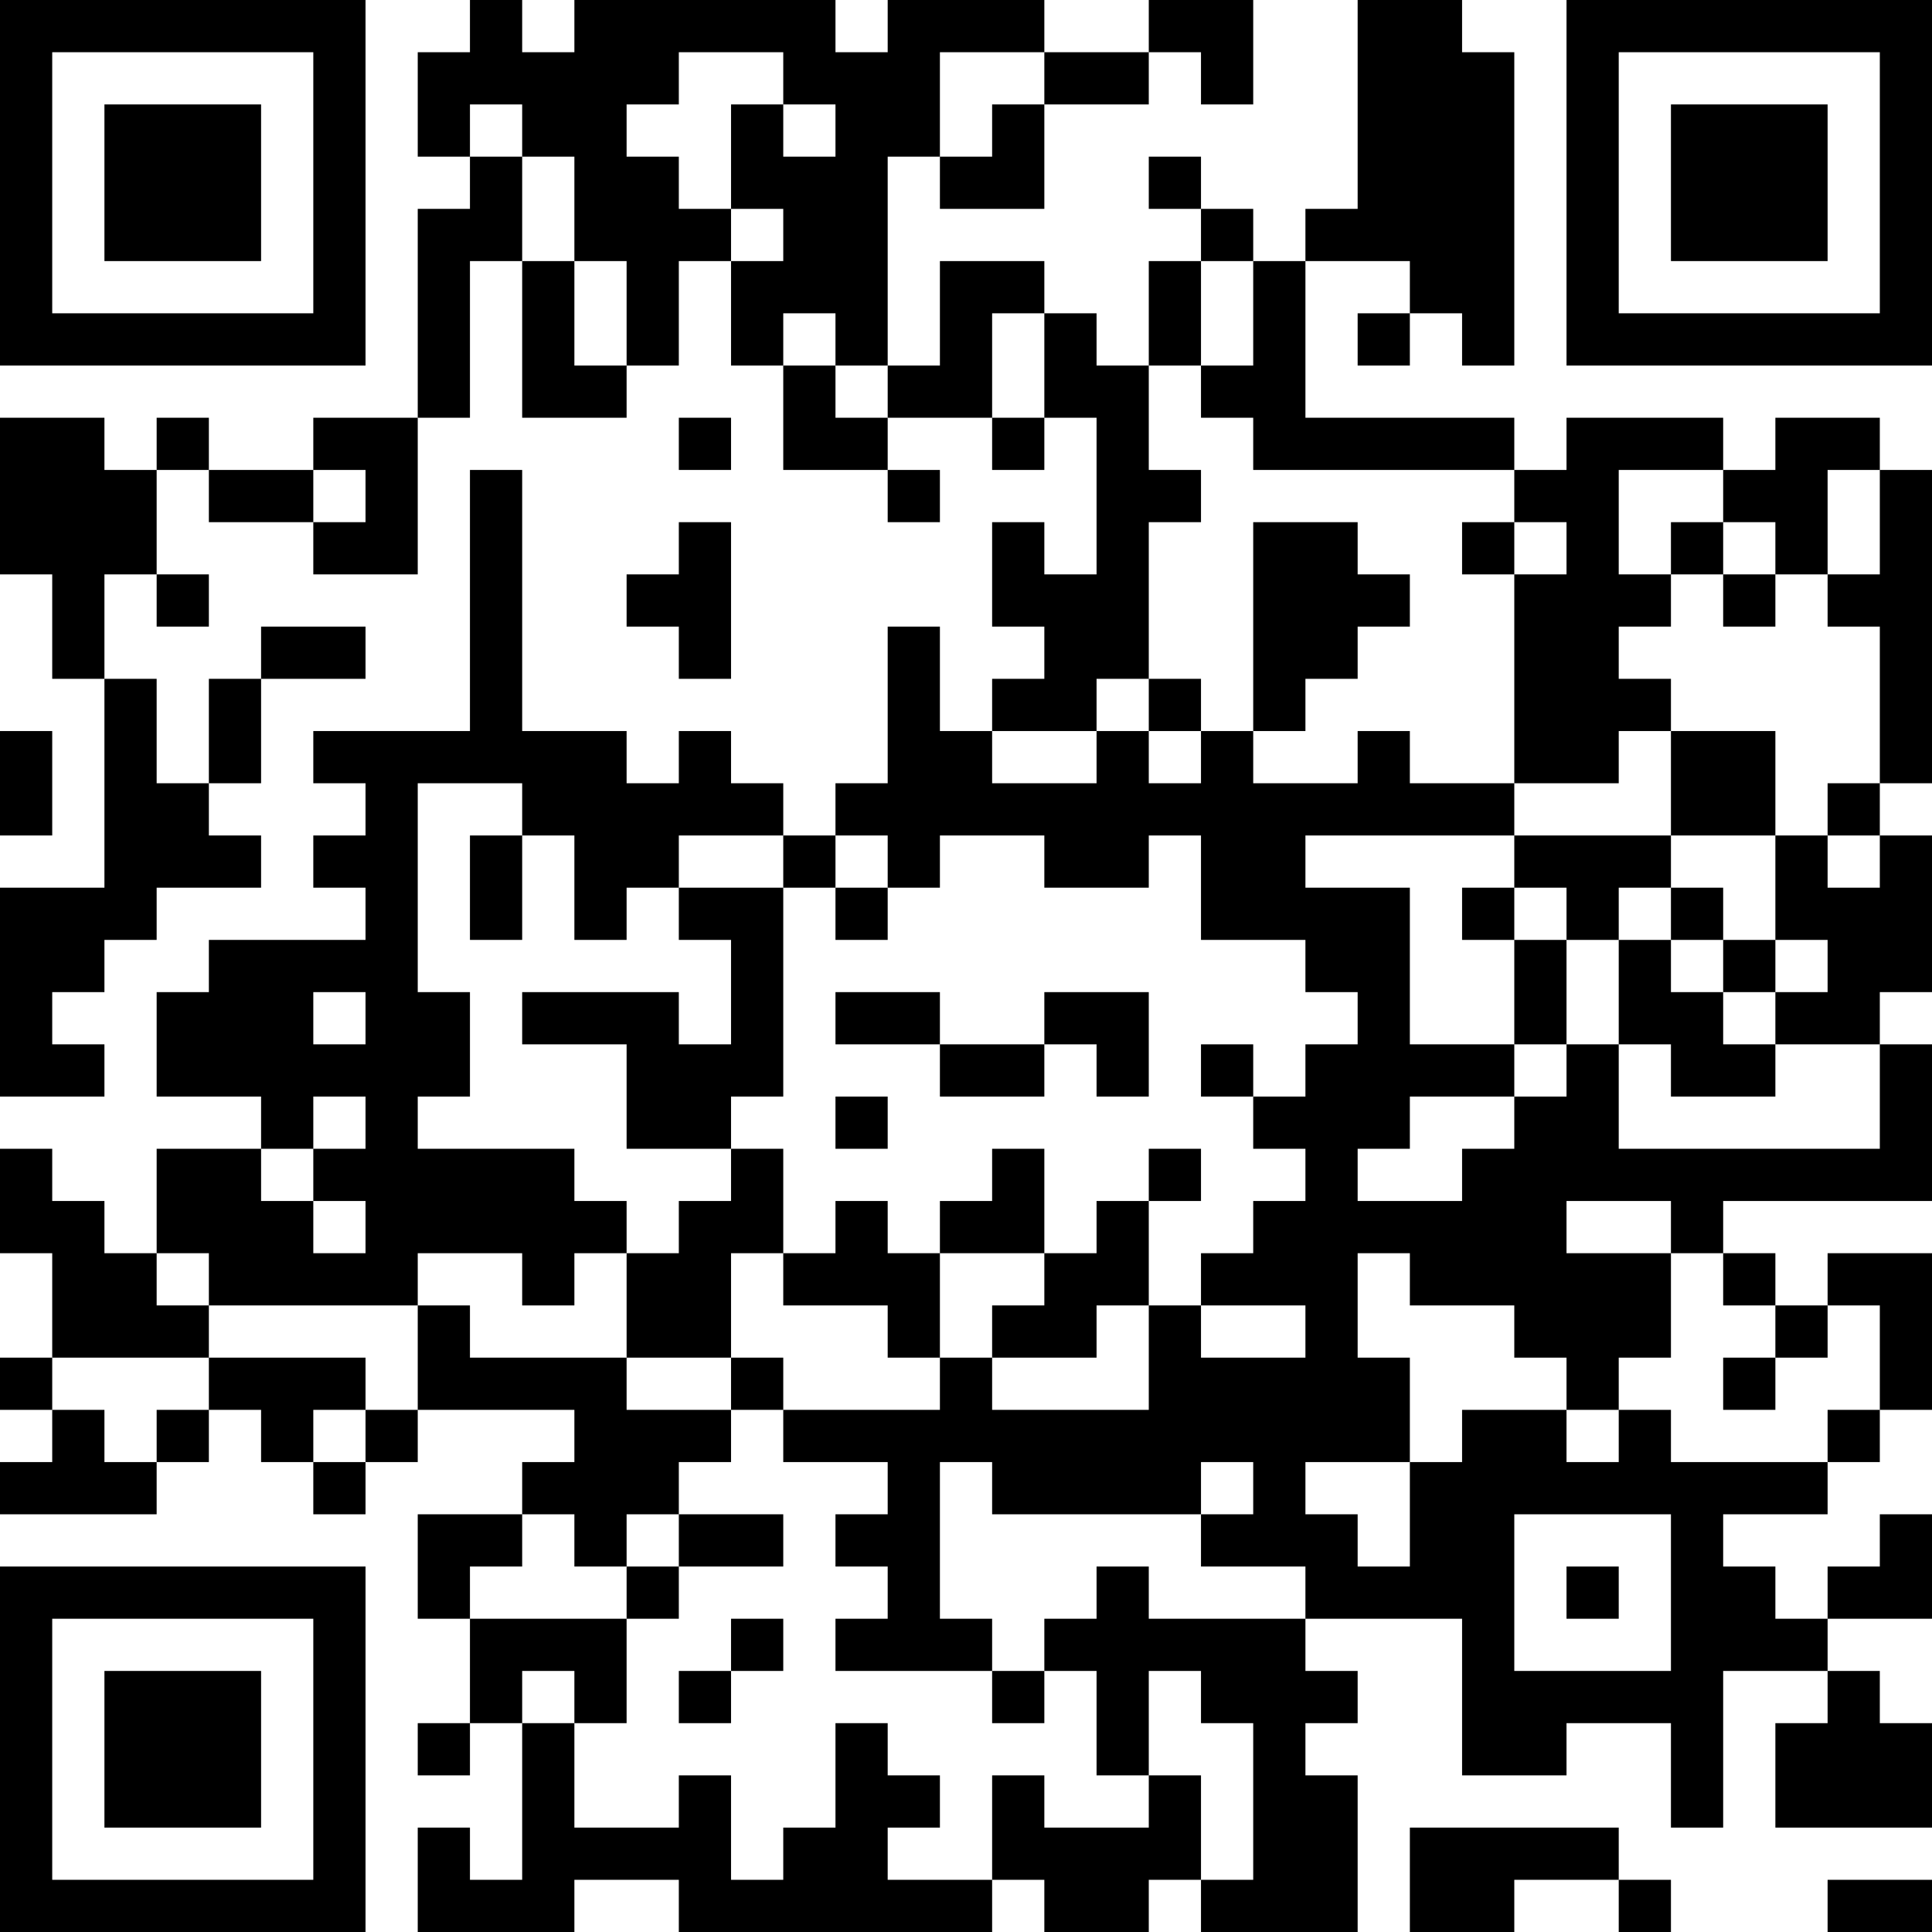 <?xml version="1.0" encoding="UTF-8"?>
<svg xmlns="http://www.w3.org/2000/svg" version="1.1" width="400" height="400" viewBox="0 0 400 400"><rect x="0" y="0" width="400" height="400" fill="#ffffff"/><g transform="scale(10.811)"><g transform="translate(0,0)"><path fill-rule="evenodd" d="M9 0L9 1L8 1L8 3L9 3L9 4L8 4L8 8L6 8L6 9L4 9L4 8L3 8L3 9L2 9L2 8L0 8L0 11L1 11L1 13L2 13L2 17L0 17L0 21L2 21L2 20L1 20L1 19L2 19L2 18L3 18L3 17L5 17L5 16L4 16L4 15L5 15L5 13L7 13L7 12L5 12L5 13L4 13L4 15L3 15L3 13L2 13L2 11L3 11L3 12L4 12L4 11L3 11L3 9L4 9L4 10L6 10L6 11L8 11L8 8L9 8L9 5L10 5L10 8L12 8L12 7L13 7L13 5L14 5L14 7L15 7L15 9L17 9L17 10L18 10L18 9L17 9L17 8L19 8L19 9L20 9L20 8L21 8L21 11L20 11L20 10L19 10L19 12L20 12L20 13L19 13L19 14L18 14L18 12L17 12L17 15L16 15L16 16L15 16L15 15L14 15L14 14L13 14L13 15L12 15L12 14L10 14L10 9L9 9L9 14L6 14L6 15L7 15L7 16L6 16L6 17L7 17L7 18L4 18L4 19L3 19L3 21L5 21L5 22L3 22L3 24L2 24L2 23L1 23L1 22L0 22L0 24L1 24L1 26L0 26L0 27L1 27L1 28L0 28L0 29L3 29L3 28L4 28L4 27L5 27L5 28L6 28L6 29L7 29L7 28L8 28L8 27L11 27L11 28L10 28L10 29L8 29L8 31L9 31L9 33L8 33L8 34L9 34L9 33L10 33L10 36L9 36L9 35L8 35L8 37L11 37L11 36L13 36L13 37L19 37L19 36L20 36L20 37L22 37L22 36L23 36L23 37L26 37L26 34L25 34L25 33L26 33L26 32L25 32L25 31L28 31L28 34L30 34L30 33L32 33L32 35L33 35L33 32L35 32L35 33L34 33L34 35L37 35L37 33L36 33L36 32L35 32L35 31L37 31L37 29L36 29L36 30L35 30L35 31L34 31L34 30L33 30L33 29L35 29L35 28L36 28L36 27L37 27L37 24L35 24L35 25L34 25L34 24L33 24L33 23L37 23L37 20L36 20L36 19L37 19L37 16L36 16L36 15L37 15L37 9L36 9L36 8L34 8L34 9L33 9L33 8L30 8L30 9L29 9L29 8L25 8L25 5L27 5L27 6L26 6L26 7L27 7L27 6L28 6L28 7L29 7L29 1L28 1L28 0L26 0L26 4L25 4L25 5L24 5L24 4L23 4L23 3L22 3L22 4L23 4L23 5L22 5L22 7L21 7L21 6L20 6L20 5L18 5L18 7L17 7L17 3L18 3L18 4L20 4L20 2L22 2L22 1L23 1L23 2L24 2L24 0L22 0L22 1L20 1L20 0L17 0L17 1L16 1L16 0L11 0L11 1L10 1L10 0ZM13 1L13 2L12 2L12 3L13 3L13 4L14 4L14 5L15 5L15 4L14 4L14 2L15 2L15 3L16 3L16 2L15 2L15 1ZM18 1L18 3L19 3L19 2L20 2L20 1ZM9 2L9 3L10 3L10 5L11 5L11 7L12 7L12 5L11 5L11 3L10 3L10 2ZM23 5L23 7L22 7L22 9L23 9L23 10L22 10L22 13L21 13L21 14L19 14L19 15L21 15L21 14L22 14L22 15L23 15L23 14L24 14L24 15L26 15L26 14L27 14L27 15L29 15L29 16L25 16L25 17L27 17L27 20L29 20L29 21L27 21L27 22L26 22L26 23L28 23L28 22L29 22L29 21L30 21L30 20L31 20L31 22L36 22L36 20L34 20L34 19L35 19L35 18L34 18L34 16L35 16L35 17L36 17L36 16L35 16L35 15L36 15L36 12L35 12L35 11L36 11L36 9L35 9L35 11L34 11L34 10L33 10L33 9L31 9L31 11L32 11L32 12L31 12L31 13L32 13L32 14L31 14L31 15L29 15L29 11L30 11L30 10L29 10L29 9L24 9L24 8L23 8L23 7L24 7L24 5ZM15 6L15 7L16 7L16 8L17 8L17 7L16 7L16 6ZM19 6L19 8L20 8L20 6ZM13 8L13 9L14 9L14 8ZM6 9L6 10L7 10L7 9ZM13 10L13 11L12 11L12 12L13 12L13 13L14 13L14 10ZM24 10L24 14L25 14L25 13L26 13L26 12L27 12L27 11L26 11L26 10ZM28 10L28 11L29 11L29 10ZM32 10L32 11L33 11L33 12L34 12L34 11L33 11L33 10ZM22 13L22 14L23 14L23 13ZM0 14L0 16L1 16L1 14ZM32 14L32 16L29 16L29 17L28 17L28 18L29 18L29 20L30 20L30 18L31 18L31 20L32 20L32 21L34 21L34 20L33 20L33 19L34 19L34 18L33 18L33 17L32 17L32 16L34 16L34 14ZM8 15L8 19L9 19L9 21L8 21L8 22L11 22L11 23L12 23L12 24L11 24L11 25L10 25L10 24L8 24L8 25L4 25L4 24L3 24L3 25L4 25L4 26L1 26L1 27L2 27L2 28L3 28L3 27L4 27L4 26L7 26L7 27L6 27L6 28L7 28L7 27L8 27L8 25L9 25L9 26L12 26L12 27L14 27L14 28L13 28L13 29L12 29L12 30L11 30L11 29L10 29L10 30L9 30L9 31L12 31L12 33L11 33L11 32L10 32L10 33L11 33L11 35L13 35L13 34L14 34L14 36L15 36L15 35L16 35L16 33L17 33L17 34L18 34L18 35L17 35L17 36L19 36L19 34L20 34L20 35L22 35L22 34L23 34L23 36L24 36L24 33L23 33L23 32L22 32L22 34L21 34L21 32L20 32L20 31L21 31L21 30L22 30L22 31L25 31L25 30L23 30L23 29L24 29L24 28L23 28L23 29L19 29L19 28L18 28L18 31L19 31L19 32L16 32L16 31L17 31L17 30L16 30L16 29L17 29L17 28L15 28L15 27L18 27L18 26L19 26L19 27L22 27L22 25L23 25L23 26L25 26L25 25L23 25L23 24L24 24L24 23L25 23L25 22L24 22L24 21L25 21L25 20L26 20L26 19L25 19L25 18L23 18L23 16L22 16L22 17L20 17L20 16L18 16L18 17L17 17L17 16L16 16L16 17L15 17L15 16L13 16L13 17L12 17L12 18L11 18L11 16L10 16L10 15ZM9 16L9 18L10 18L10 16ZM13 17L13 18L14 18L14 20L13 20L13 19L10 19L10 20L12 20L12 22L14 22L14 23L13 23L13 24L12 24L12 26L14 26L14 27L15 27L15 26L14 26L14 24L15 24L15 25L17 25L17 26L18 26L18 24L20 24L20 25L19 25L19 26L21 26L21 25L22 25L22 23L23 23L23 22L22 22L22 23L21 23L21 24L20 24L20 22L19 22L19 23L18 23L18 24L17 24L17 23L16 23L16 24L15 24L15 22L14 22L14 21L15 21L15 17ZM16 17L16 18L17 18L17 17ZM29 17L29 18L30 18L30 17ZM31 17L31 18L32 18L32 19L33 19L33 18L32 18L32 17ZM6 19L6 20L7 20L7 19ZM16 19L16 20L18 20L18 21L20 21L20 20L21 20L21 21L22 21L22 19L20 19L20 20L18 20L18 19ZM23 20L23 21L24 21L24 20ZM6 21L6 22L5 22L5 23L6 23L6 24L7 24L7 23L6 23L6 22L7 22L7 21ZM16 21L16 22L17 22L17 21ZM30 23L30 24L32 24L32 26L31 26L31 27L30 27L30 26L29 26L29 25L27 25L27 24L26 24L26 26L27 26L27 28L25 28L25 29L26 29L26 30L27 30L27 28L28 28L28 27L30 27L30 28L31 28L31 27L32 27L32 28L35 28L35 27L36 27L36 25L35 25L35 26L34 26L34 25L33 25L33 24L32 24L32 23ZM33 26L33 27L34 27L34 26ZM13 29L13 30L12 30L12 31L13 31L13 30L15 30L15 29ZM29 29L29 32L32 32L32 29ZM30 30L30 31L31 31L31 30ZM14 31L14 32L13 32L13 33L14 33L14 32L15 32L15 31ZM19 32L19 33L20 33L20 32ZM27 35L27 37L29 37L29 36L31 36L31 37L32 37L32 36L31 36L31 35ZM35 36L35 37L37 37L37 36ZM0 0L0 7L7 7L7 0ZM1 1L1 6L6 6L6 1ZM2 2L2 5L5 5L5 2ZM30 0L30 7L37 7L37 0ZM31 1L31 6L36 6L36 1ZM32 2L32 5L35 5L35 2ZM0 30L0 37L7 37L7 30ZM1 31L1 36L6 36L6 31ZM2 32L2 35L5 35L5 32Z" fill="#000000"/></g></g></svg>
